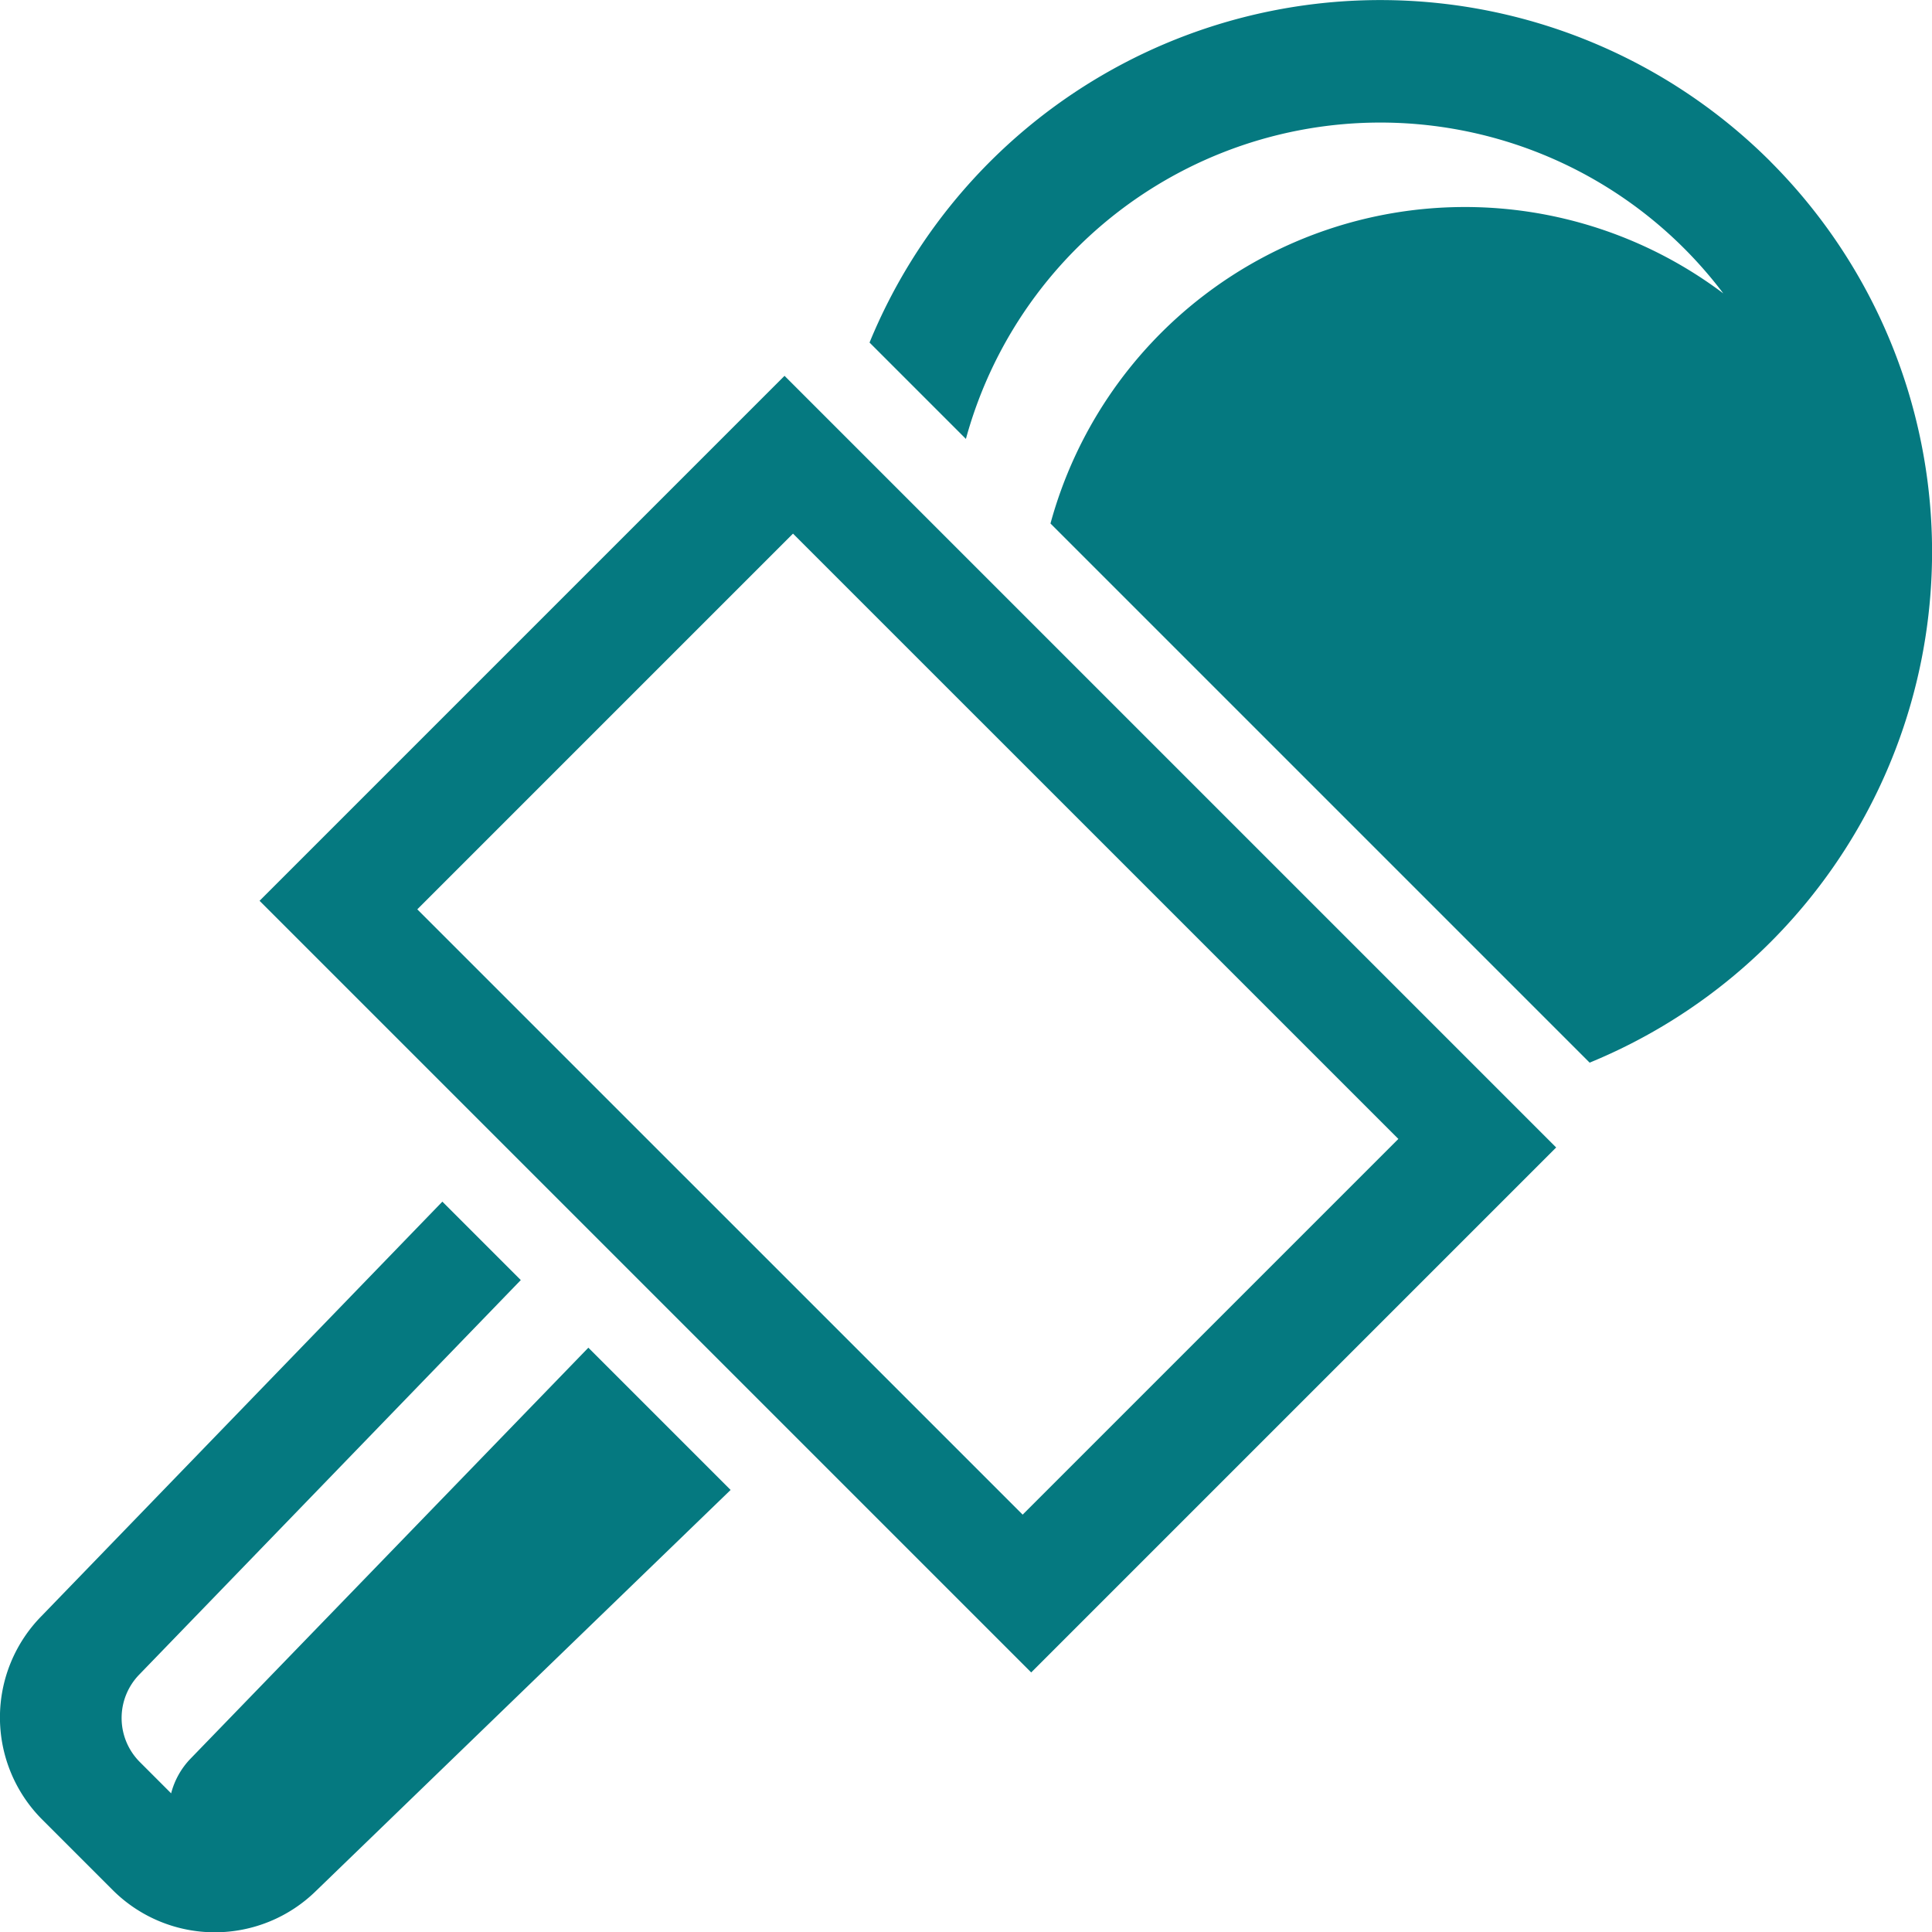 <svg id="Group_7486" data-name="Group 7486" xmlns="http://www.w3.org/2000/svg" width="31.455" height="31.455" viewBox="0 0 31.455 31.455">
  <path id="Path_11361" data-name="Path 11361" d="M429.229,1633.968l12.563,12.563,8.547-8.547-12.563-12.563Zm18.541,3.877-6.117,6.117-9.856-9.855,6.117-6.117Z" transform="translate(-425.003 -1619.302)" fill="#057980"/>
  <path id="Path_11362" data-name="Path 11362" d="M418.71,1677.823a1.27,1.27,0,0,0-.317.566l-.011-.012-.505-.505a1.014,1.014,0,0,1,0-1.42l6.209-6.42-1.277-1.277-6.527,6.748a2.352,2.352,0,0,0,0,3.3l1.172,1.172a2.352,2.352,0,0,0,3.3,0l6.748-6.526-2.316-2.316Z" transform="translate(-415.607 -1649.191)" fill="#057980"/>
  <path id="Path_11363" data-name="Path 11363" d="M475.9,1608.33a8.989,8.989,0,0,0-14.669,2.946l1.569,1.569a6.995,6.995,0,0,1,12.331-2.369,6.994,6.994,0,0,0-10.954,3.746l8.778,8.778a8.989,8.989,0,0,0,2.945-14.669Z" transform="translate(-447.074 -1605.699)" fill="#057980"/>
</svg>
